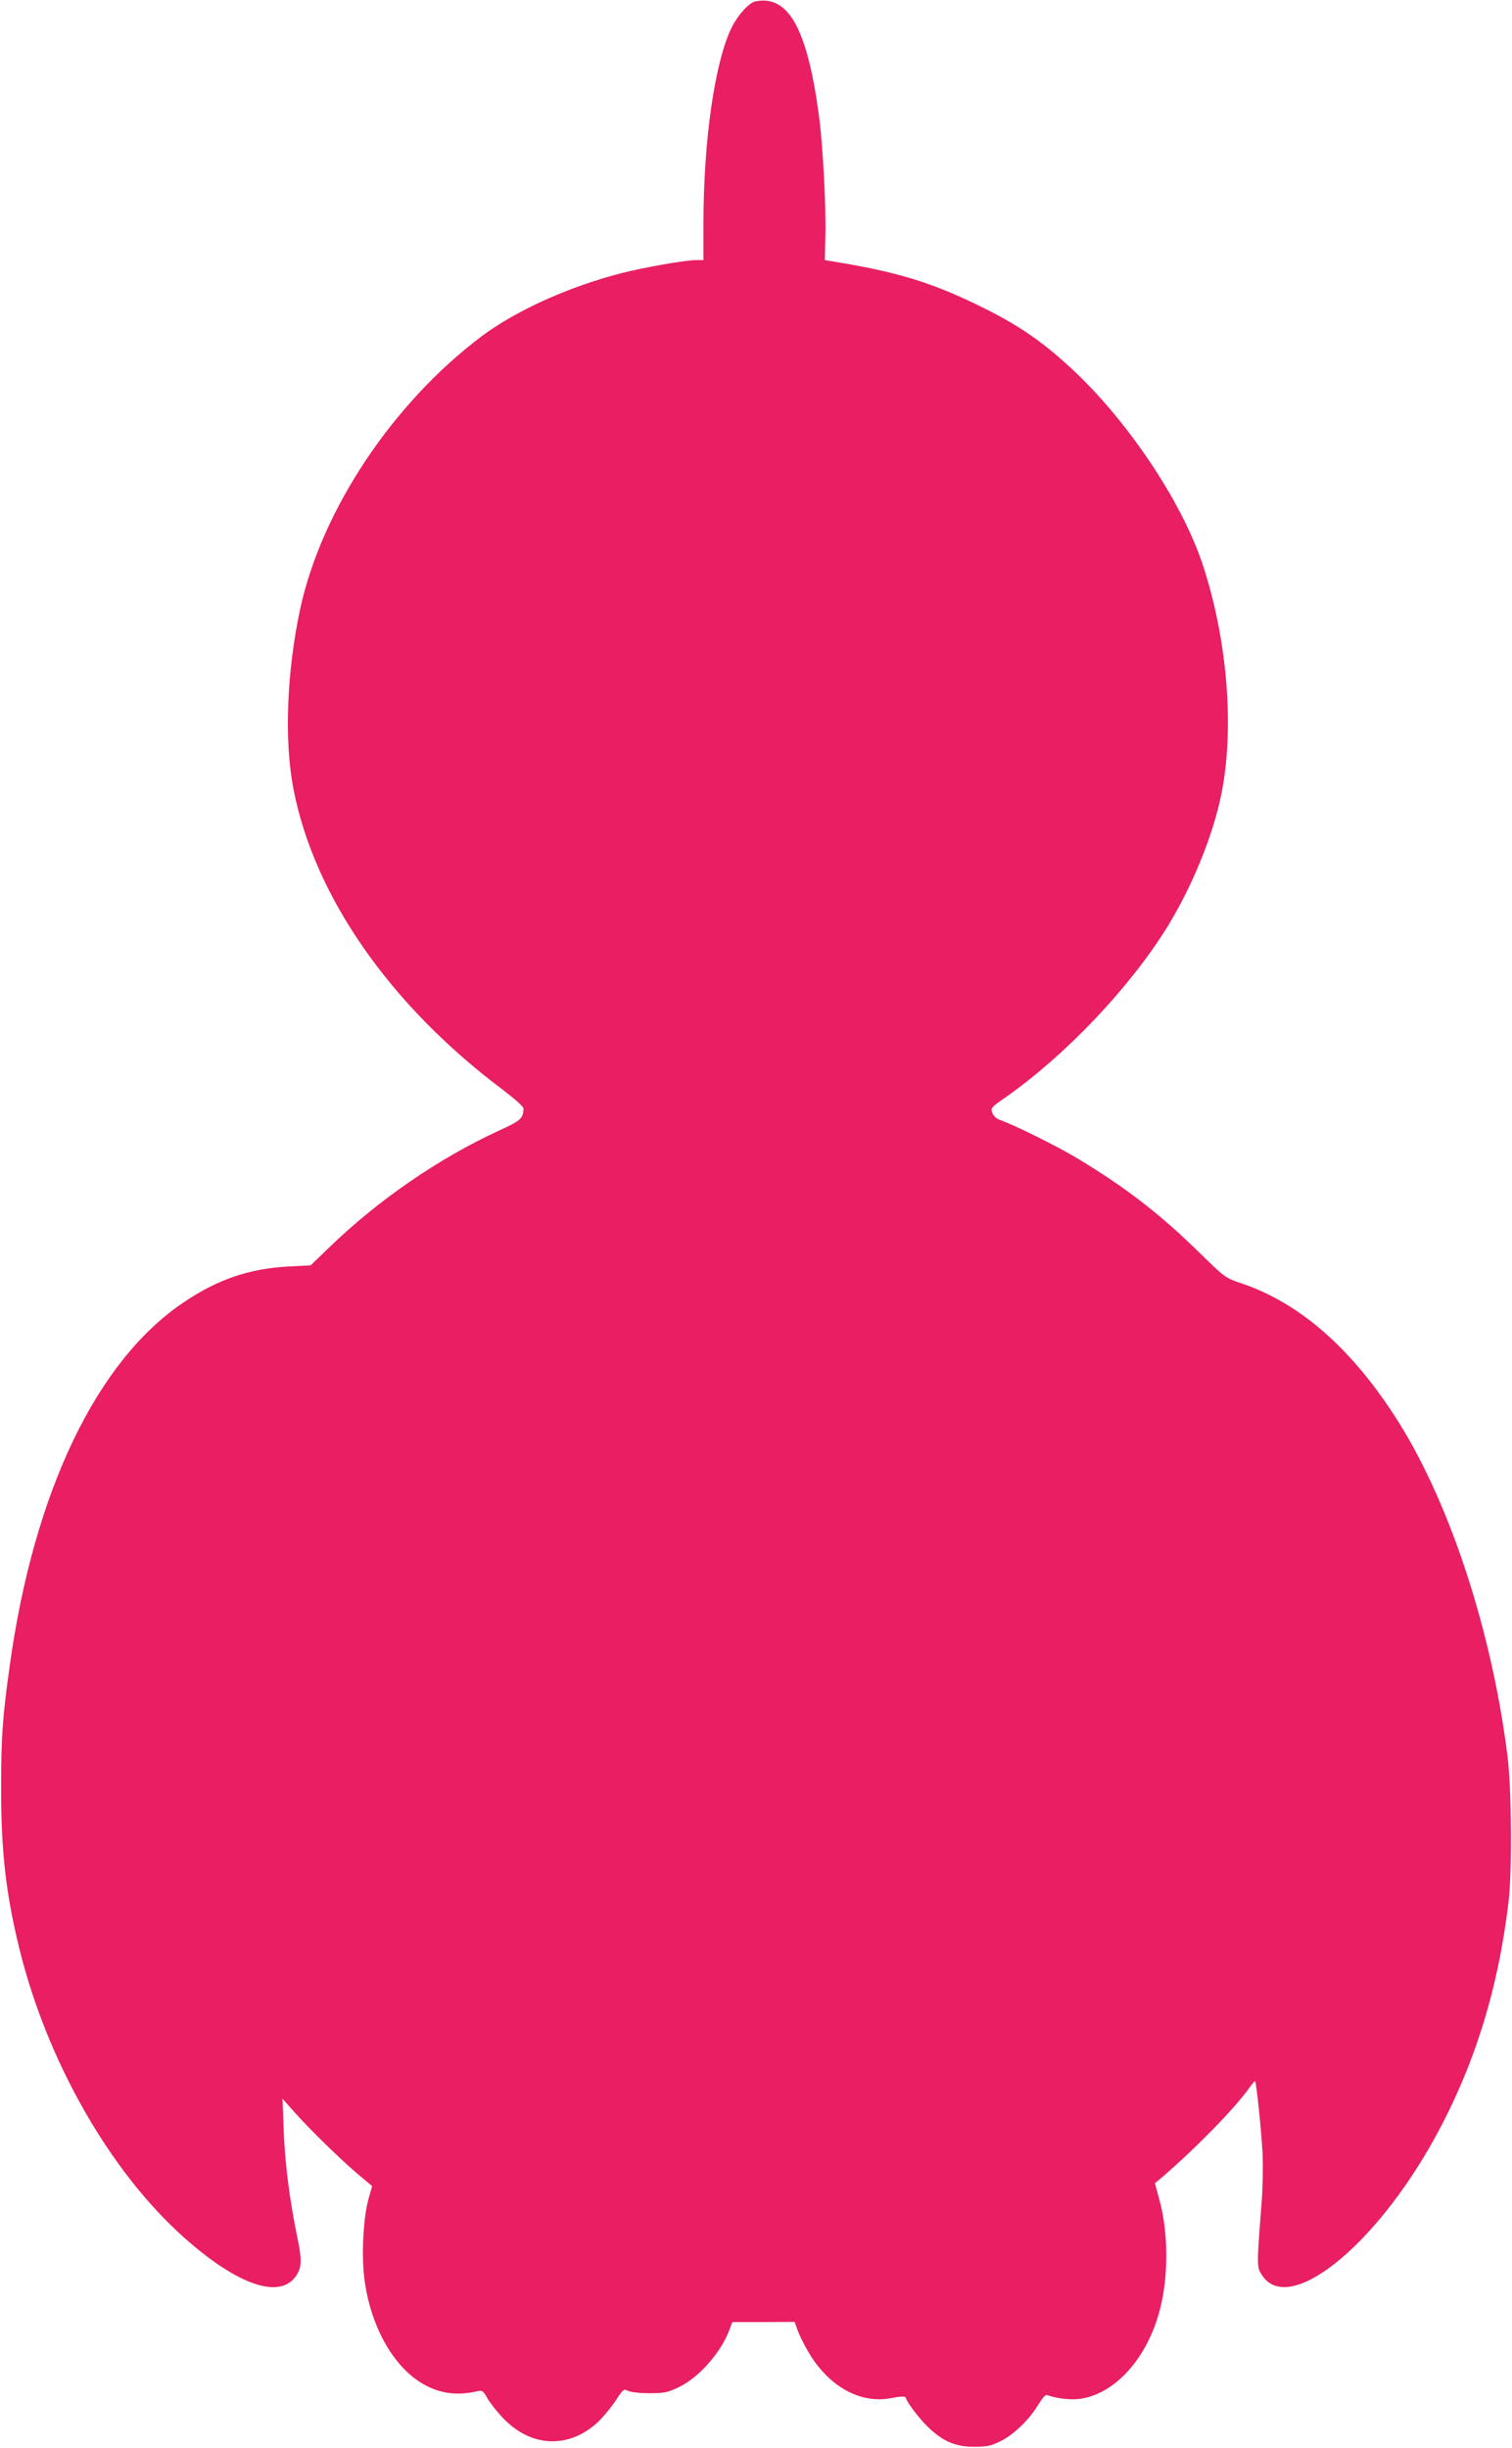 <?xml version="1.0" standalone="no"?>
<!DOCTYPE svg PUBLIC "-//W3C//DTD SVG 20010904//EN"
 "http://www.w3.org/TR/2001/REC-SVG-20010904/DTD/svg10.dtd">
<svg version="1.0" xmlns="http://www.w3.org/2000/svg"
 width="791pt" height="1280pt" viewBox="0 0 791 1280"
 preserveAspectRatio="xMidYMid meet">
<g transform="translate(0,1280) scale(0.1,-0.1)"
fill="#e91e63" stroke="none">
<path d="M3953 12793 c-33 -6 -90 -68 -123 -132 -90 -180 -150 -591 -150
-1038 l0 -183 -35 0 c-59 0 -275 -38 -396 -69 -276 -71 -551 -196 -730 -330
-464 -349 -837 -909 -948 -1423 -71 -329 -85 -688 -36 -943 108 -560 503
-1129 1093 -1572 68 -52 112 -91 111 -101 -3 -52 -14 -62 -130 -115 -309 -142
-627 -360 -879 -603 l-105 -101 -115 -6 c-206 -11 -371 -67 -550 -188 -455
-306 -783 -991 -909 -1899 -38 -272 -45 -375 -45 -635 -1 -334 25 -559 95
-844 145 -590 474 -1167 863 -1513 279 -248 498 -323 584 -201 31 46 33 83 6
209 -39 191 -63 377 -70 554 l-6 165 62 -70 c84 -94 244 -250 334 -326 l73
-61 -19 -66 c-23 -84 -35 -238 -27 -362 17 -256 134 -493 295 -596 93 -60 190
-75 304 -48 22 5 29 0 49 -36 12 -22 47 -67 78 -100 147 -159 348 -169 502
-25 27 26 68 75 91 110 39 60 44 64 64 53 12 -7 60 -13 111 -13 80 0 97 3 155
31 105 50 219 178 265 298 l16 43 163 0 163 1 17 -47 c9 -25 35 -77 57 -114
107 -179 272 -270 435 -237 47 9 69 10 72 2 9 -28 69 -107 115 -152 78 -76
144 -105 242 -105 68 0 89 4 139 29 69 34 151 113 197 190 24 39 38 55 49 51
44 -17 118 -26 165 -20 188 23 360 215 425 475 43 169 42 397 -4 564 l-24 89
37 31 c181 156 382 362 460 472 13 19 26 33 27 31 7 -7 33 -261 39 -377 3 -69
1 -186 -5 -260 -26 -336 -26 -335 3 -379 139 -210 586 145 902 717 207 376
332 775 387 1237 19 160 16 586 -5 757 -80 646 -296 1312 -567 1746 -239 382
-516 627 -826 731 -85 29 -86 30 -222 163 -208 204 -390 343 -640 493 -109 65
-318 168 -394 196 -25 8 -40 22 -47 40 -9 25 -5 29 67 79 315 220 650 573 847
890 132 214 240 479 284 695 69 338 34 794 -91 1184 -110 348 -417 801 -728
1076 -140 125 -260 204 -435 290 -264 130 -444 184 -785 239 l-35 6 3 127 c4
149 -13 471 -33 623 -61 458 -159 637 -332 603z"/>
</g>
</svg>

